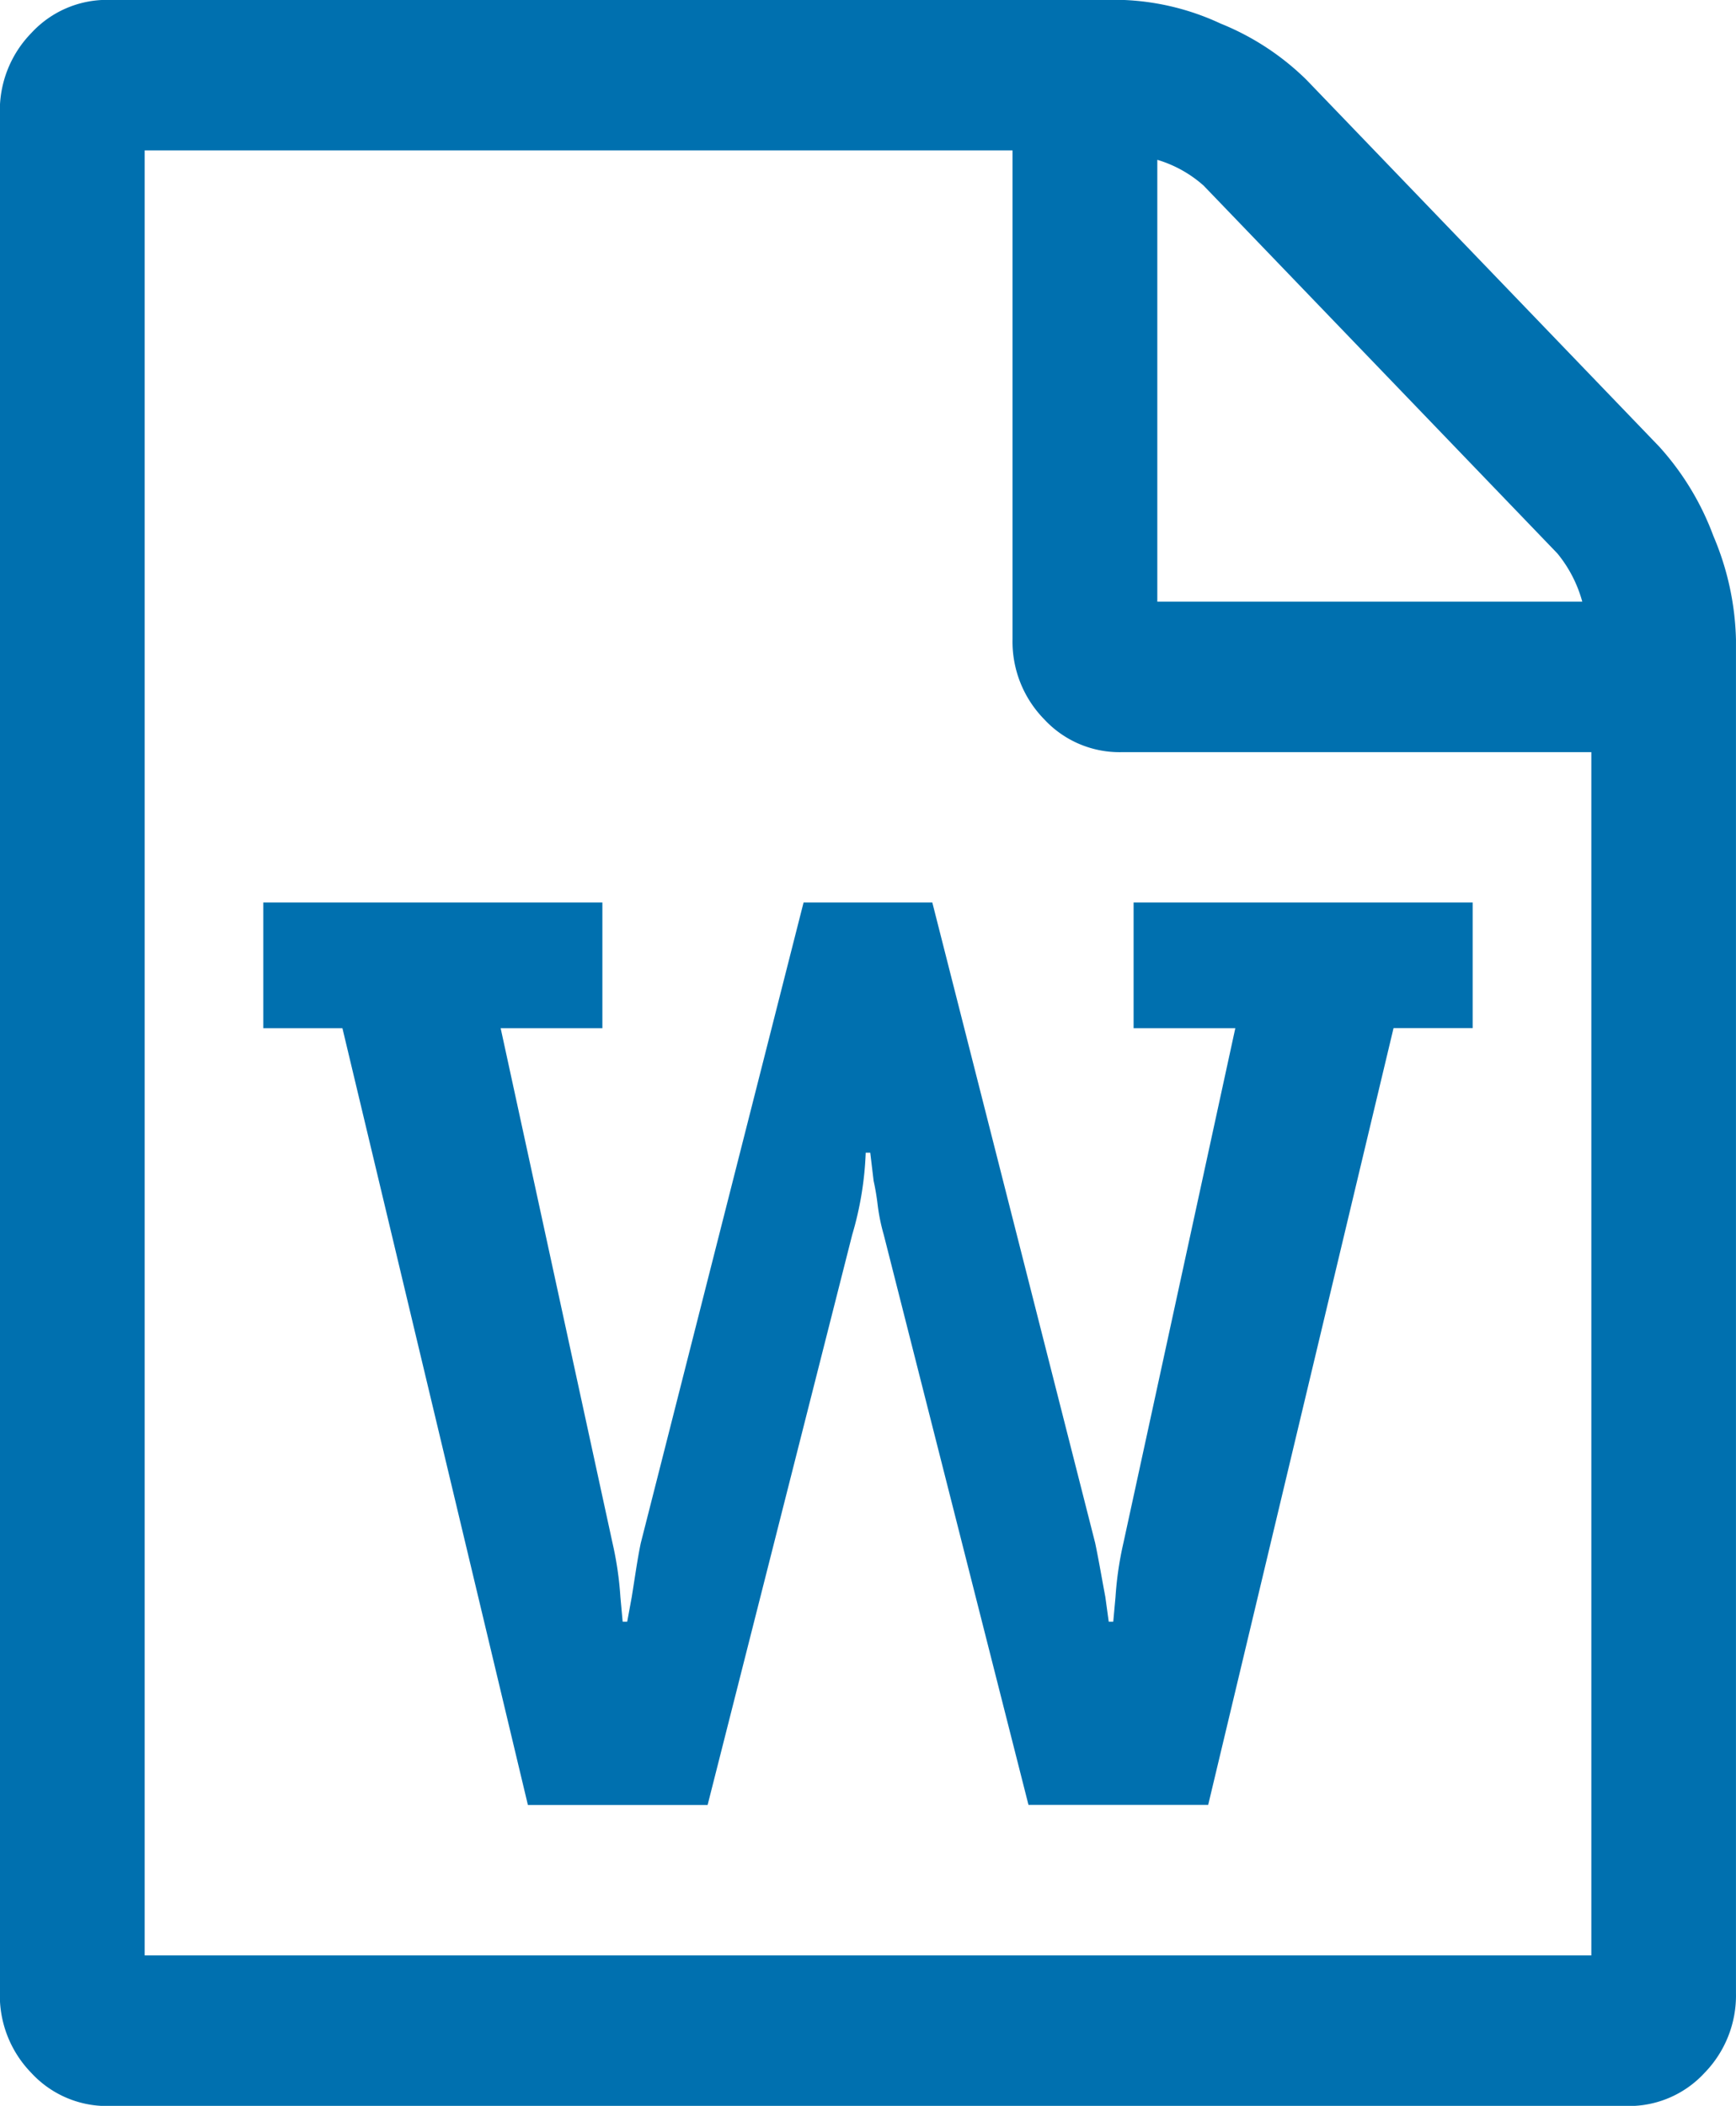 <svg xmlns="http://www.w3.org/2000/svg" width="58.63" height="71.102" viewBox="0 0 58.63 71.102">
  <path id="Icon_metro-file-word" data-name="Icon metro-file-word" d="M58.605,17.281A9.285,9.285,0,0,1,60.437,20.3a9.462,9.462,0,0,1,.763,3.492V69.5a3.748,3.748,0,0,1-1.069,2.7,3.467,3.467,0,0,1-2.6,1.111H6.235a3.467,3.467,0,0,1-2.6-1.111,3.748,3.748,0,0,1-1.069-2.7V6.013a3.748,3.748,0,0,1,1.069-2.7A3.467,3.467,0,0,1,6.235,2.2h34.2A8.531,8.531,0,0,1,43.795,3a8.847,8.847,0,0,1,2.9,1.9ZM41.657,7.6V22.518H56.009a4.388,4.388,0,0,0-.84-1.627L43.222,8.472A4.126,4.126,0,0,0,41.657,7.6ZM56.315,68.226V27.6H40.436a3.467,3.467,0,0,1-2.6-1.111,3.748,3.748,0,0,1-1.069-2.7V7.282H7.457V68.226H56.315ZM11.464,32.676v4.245h2.672L20.4,63.148h6.069L31.351,43.9a11.187,11.187,0,0,0,.458-2.777h.153l.114.952a7.984,7.984,0,0,1,.134.794,6.627,6.627,0,0,0,.21,1.032l4.886,19.243h6.069l6.26-26.227h2.672V32.676H40.856v4.245h3.435L40.512,54.3a11.491,11.491,0,0,0-.267,1.825l-.076.833h-.153l-.114-.833q-.038-.2-.153-.833t-.191-.992l-5.5-21.624H29.71L24.213,54.3q-.076.357-.172.972t-.134.853l-.153.833H23.6l-.076-.833a11.492,11.492,0,0,0-.267-1.825L19.48,36.921h3.435V32.676H11.464Z" transform="translate(-2.571 -2.204)" fill="#0070af"/>
</svg>
